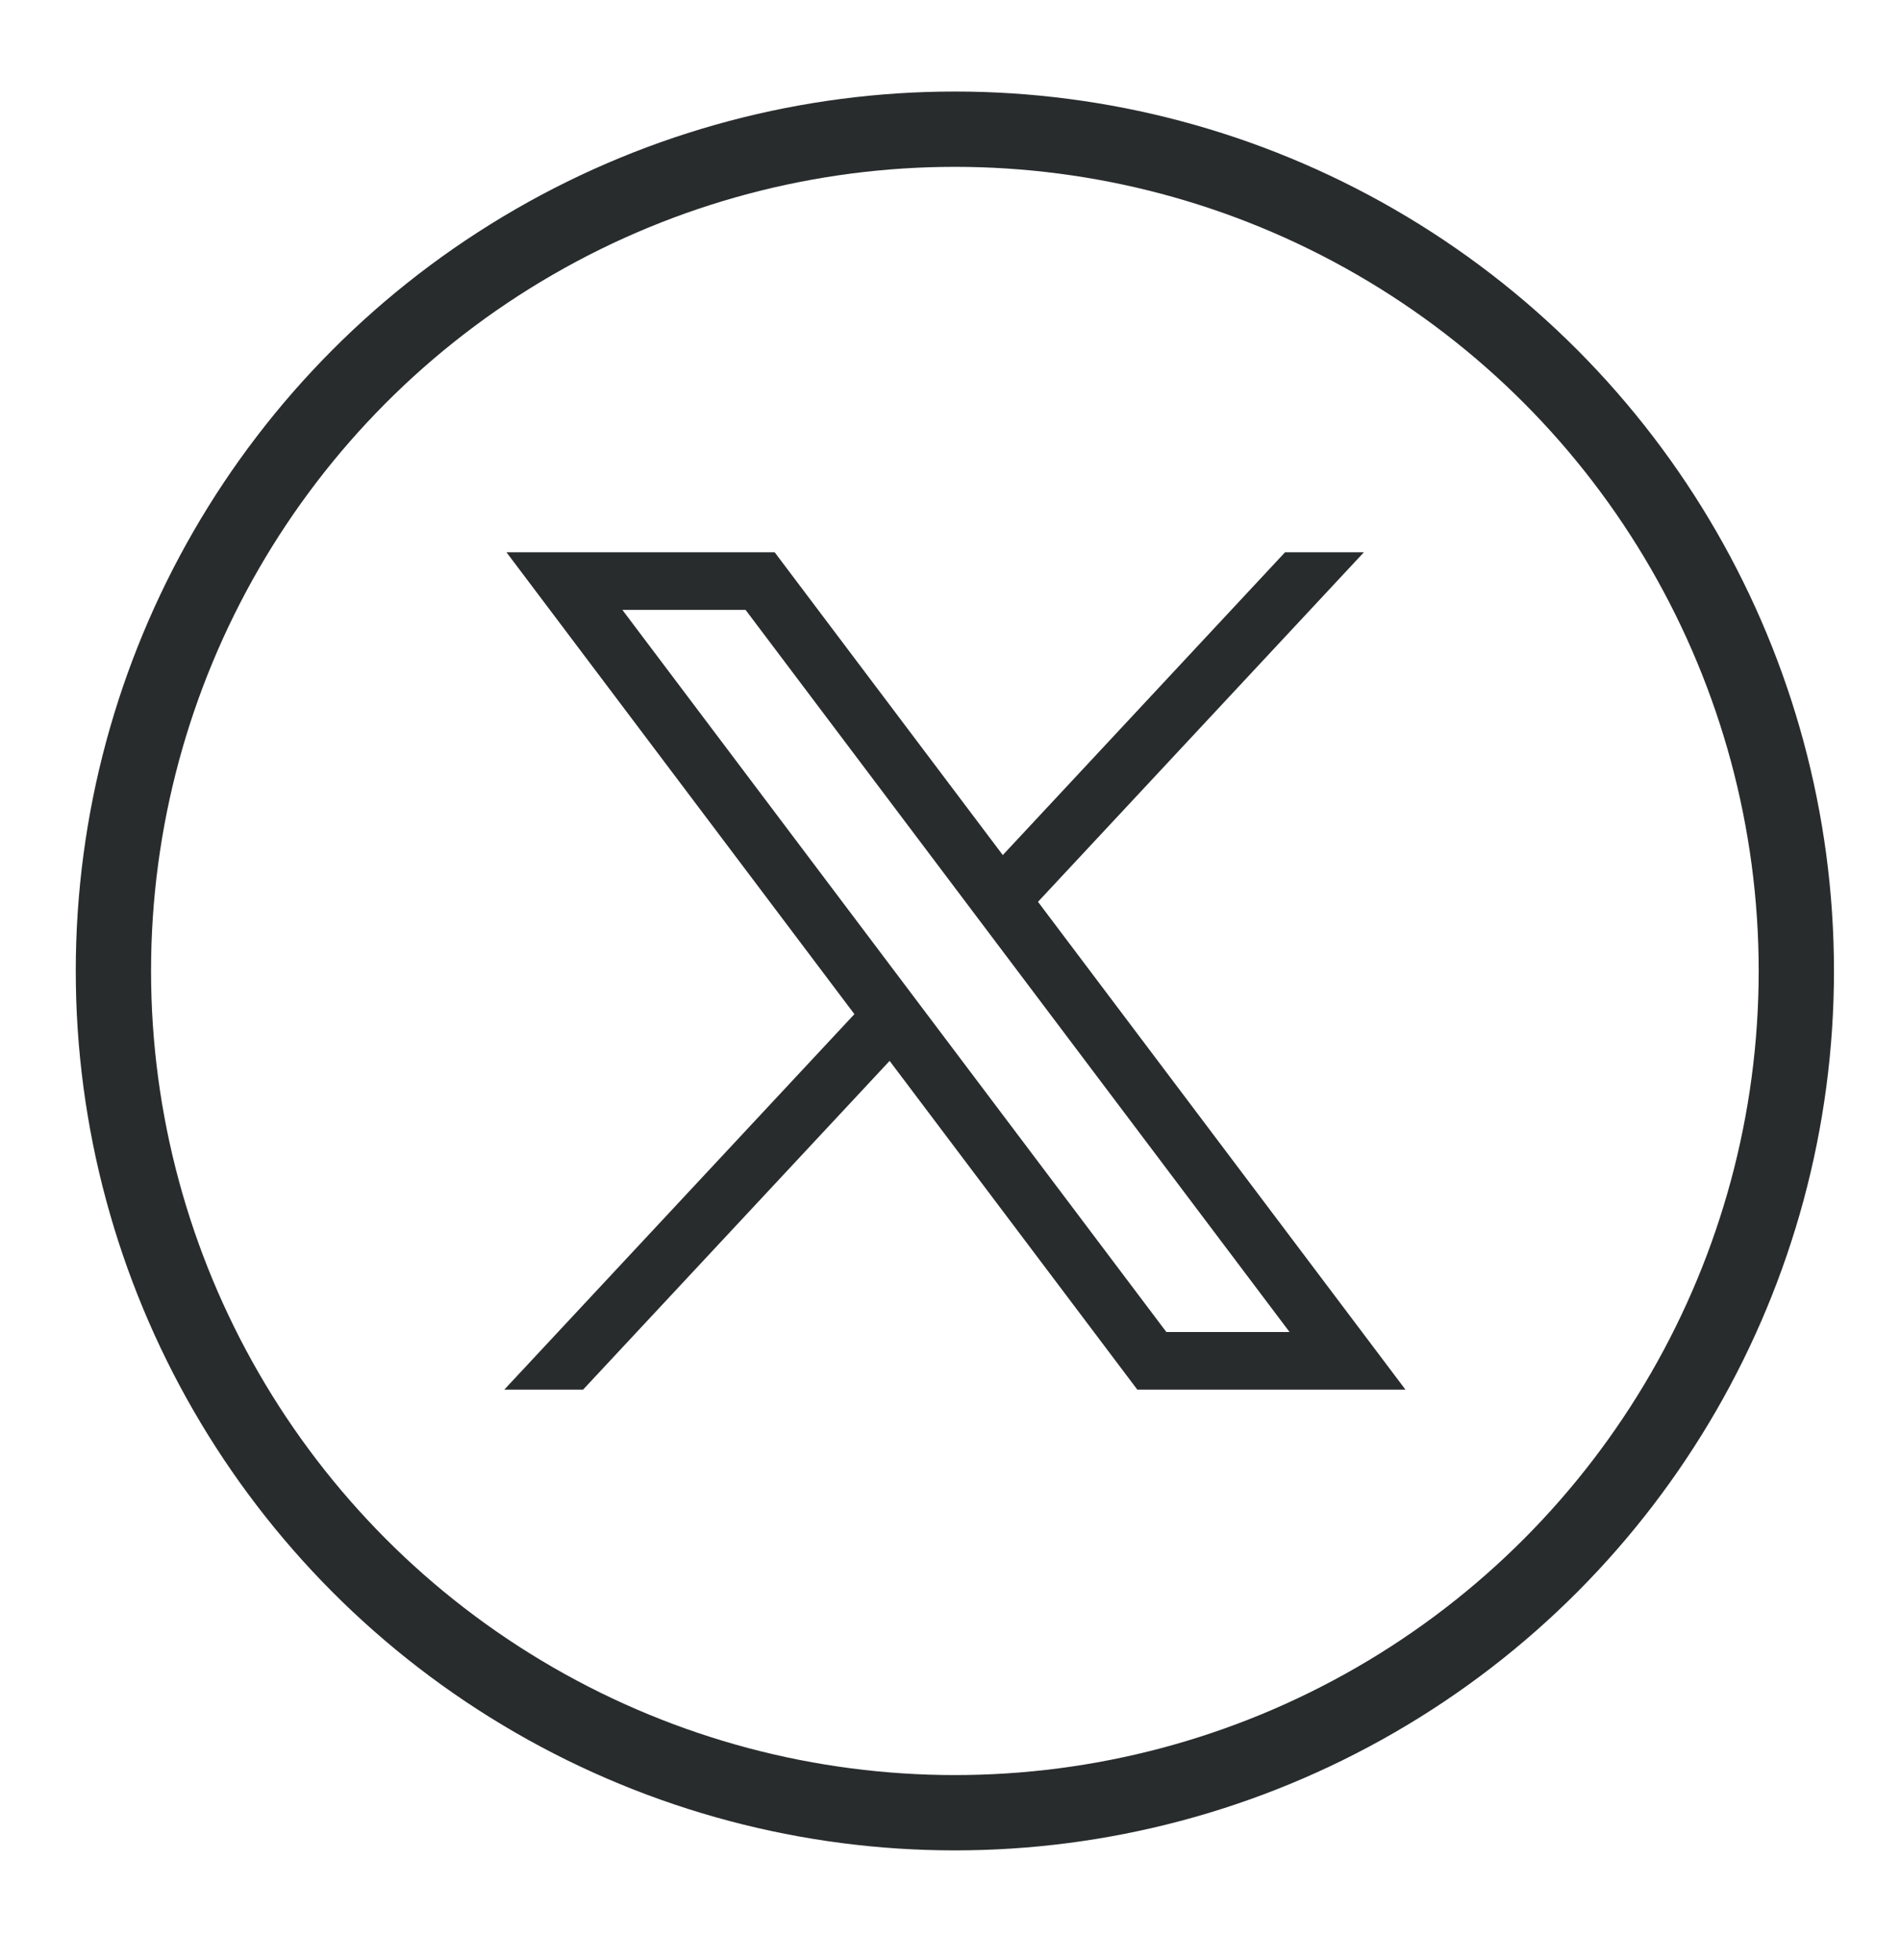 <svg width="32" height="33" viewBox="0 0 32 33" fill="none" xmlns="http://www.w3.org/2000/svg">
<circle cx="16.082" cy="16.347" r="14.172" stroke="#282C2D" stroke-width="1.268"/>
<path d="M8.53 9.298L14.39 17.074L8.493 23.396H9.82L14.983 17.861L19.155 23.396H23.671L17.482 15.183L22.971 9.298H21.643L16.889 14.396L13.047 9.298H8.53ZM10.482 10.268H12.557L21.719 22.426H19.644L10.482 10.268Z" fill="#282C2D"/>
</svg>

